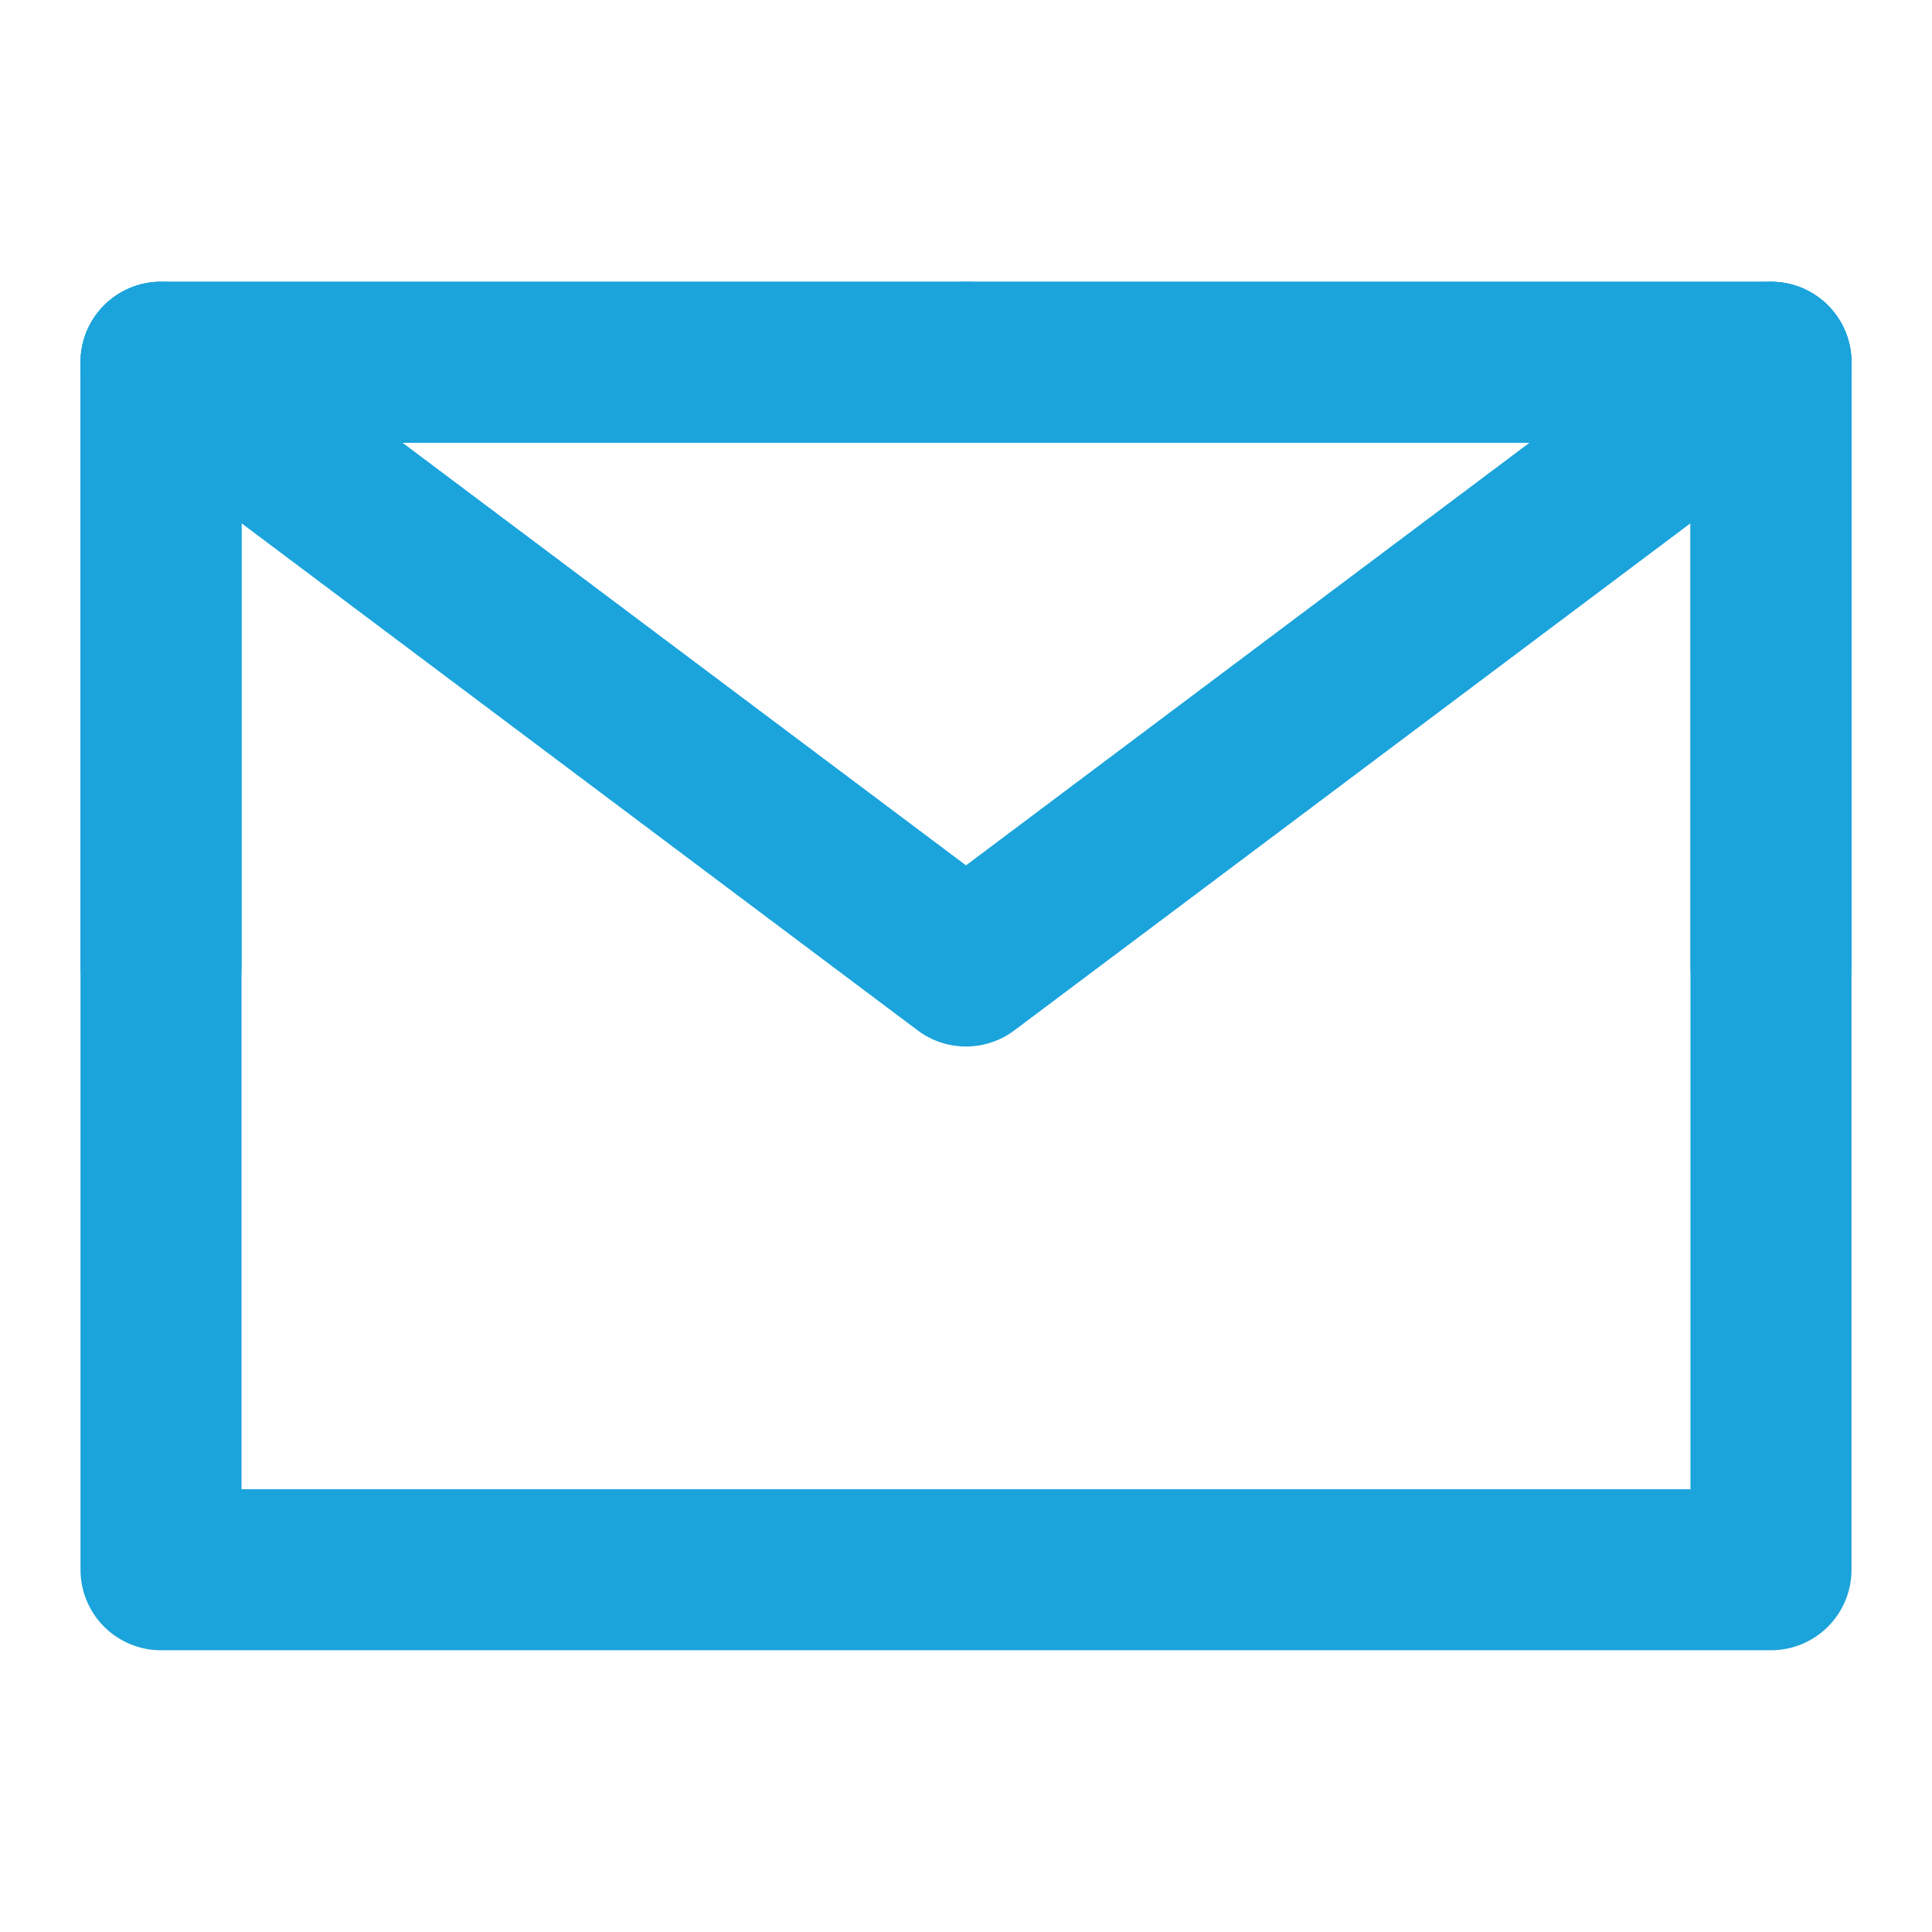 <svg width="32" height="32" viewBox="0 0 32 32" fill="none" xmlns="http://www.w3.org/2000/svg">
<path d="M2.667 26H29.333V16V6H16H2.667V16V26Z" stroke="#1BA3DB" stroke-width="2.667" stroke-linejoin="round"/>
<path d="M2.667 6L16 16L29.333 6" stroke="#1BA3DB" stroke-width="2.667" stroke-linecap="round" stroke-linejoin="round"/>
<path d="M16 6H2.667V16" stroke="#1BA3DB" stroke-width="2.667" stroke-linecap="round" stroke-linejoin="round"/>
<path d="M29.333 16V6H16" stroke="#1BA3DB" stroke-width="2.667" stroke-linecap="round" stroke-linejoin="round"/>
</svg>
